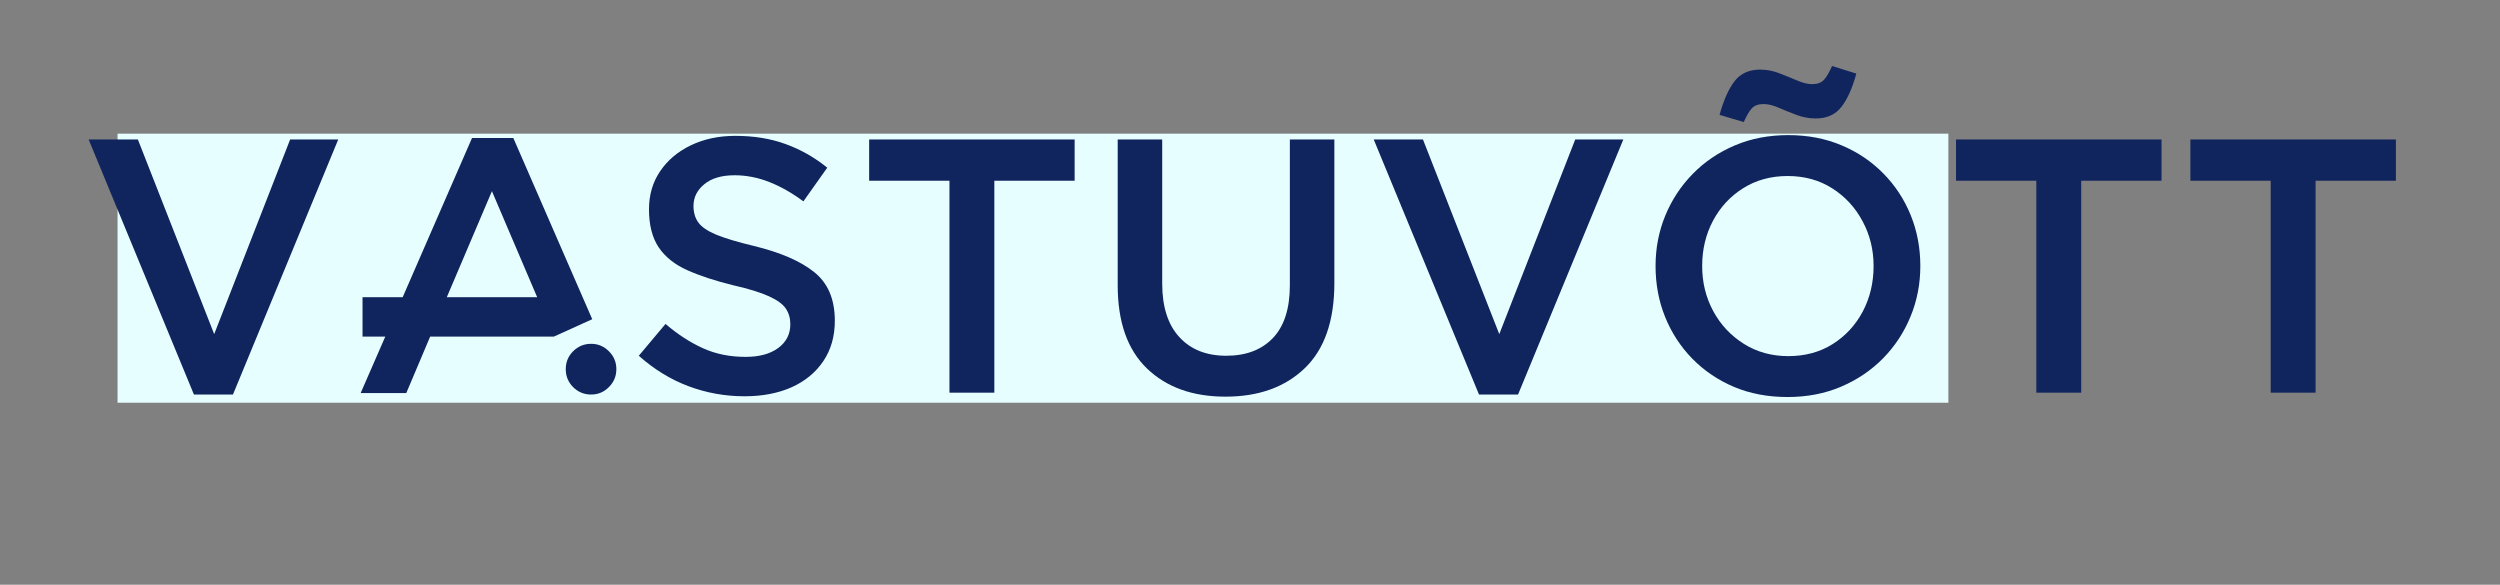 <svg xmlns="http://www.w3.org/2000/svg" xmlns:xlink="http://www.w3.org/1999/xlink" width="419" zoomAndPan="magnify" viewBox="0 0 314.25 73.5" height="98" preserveAspectRatio="xMidYMid meet" version="1.0"><rect x="0" y="0" width="314.25" height="73.5" fill="#808080" stroke="none"/><defs><g/><clipPath id="bd2c080a66"><path d="M 14.777 16.805 L 244.961 16.805 L 244.961 50.625 L 14.777 50.625 Z M 14.777 16.805 " clip-rule="nonzero"/></clipPath></defs><g clip-path="url(#bd2c080a66)"><path fill="#e6feff" d="M 14.777 16.805 L 244.91 16.805 L 244.91 50.625 L 14.777 50.625 Z M 14.777 16.805 " fill-opacity="1" fill-rule="nonzero"/></g><g fill="#10245e" fill-opacity="1"><g transform="translate(9.783, 49.359)"><g><path d="M 14.594 0.234 L 1.359 -31.828 L 7.547 -31.828 L 17.141 -7.359 L 26.688 -31.828 L 32.734 -31.828 L 19.5 0.234 Z M 14.594 0.234 "/></g></g></g><g fill="#10245e" fill-opacity="1"><g transform="translate(43.882, 49.359)"><g><path d="M 17.953 -25.328 L 12.281 -12 L 23.641 -12 Z M 27.234 -2.953 C 27.234 -3.836 27.539 -4.586 28.156 -5.203 C 28.781 -5.828 29.535 -6.141 30.422 -6.141 C 31.297 -6.141 32.039 -5.828 32.656 -5.203 C 33.281 -4.586 33.594 -3.836 33.594 -2.953 C 33.594 -2.078 33.281 -1.328 32.656 -0.703 C 32.039 -0.078 31.297 0.234 30.422 0.234 C 29.535 0.234 28.781 -0.078 28.156 -0.703 C 27.539 -1.328 27.234 -2.078 27.234 -2.953 Z M 4.547 -7.047 L 1.688 -7.047 L 1.688 -12 L 6.734 -12 L 15.453 -32.016 L 20.641 -32.016 L 30.562 -9.234 L 25.734 -7.047 L 10.188 -7.047 L 7.188 0.047 L 1.453 0.047 Z M 4.547 -7.047 "/></g></g></g><g fill="#10245e" fill-opacity="1"><g transform="translate(78.344, 49.359)"><g><path d="M 15.234 0.453 C 12.805 0.453 10.461 0.031 8.203 -0.812 C 5.941 -1.664 3.859 -2.941 1.953 -4.641 L 5.312 -8.641 C 6.832 -7.336 8.395 -6.32 10 -5.594 C 11.602 -4.863 13.395 -4.5 15.375 -4.5 C 17.094 -4.5 18.457 -4.867 19.469 -5.609 C 20.488 -6.359 21 -7.352 21 -8.594 C 21 -9.352 20.812 -10.008 20.438 -10.562 C 20.062 -11.125 19.359 -11.641 18.328 -12.109 C 17.297 -12.586 15.797 -13.051 13.828 -13.5 C 11.578 -14.051 9.656 -14.68 8.062 -15.391 C 6.477 -16.098 5.273 -17.055 4.453 -18.266 C 3.641 -19.484 3.234 -21.078 3.234 -23.047 C 3.234 -24.867 3.703 -26.469 4.641 -27.844 C 5.578 -29.227 6.863 -30.312 8.5 -31.094 C 10.133 -31.883 12 -32.281 14.094 -32.281 C 16.426 -32.281 18.531 -31.938 20.406 -31.25 C 22.289 -30.57 24.035 -29.582 25.641 -28.281 L 22.641 -24.047 C 21.211 -25.109 19.781 -25.922 18.344 -26.484 C 16.906 -27.047 15.457 -27.328 14 -27.328 C 12.363 -27.328 11.094 -26.953 10.188 -26.203 C 9.281 -25.461 8.828 -24.551 8.828 -23.469 C 8.828 -22.645 9.031 -21.953 9.438 -21.391 C 9.844 -20.828 10.594 -20.316 11.688 -19.859 C 12.781 -19.41 14.344 -18.941 16.375 -18.453 C 19.738 -17.641 22.281 -16.539 24 -15.156 C 25.727 -13.781 26.594 -11.742 26.594 -9.047 C 26.594 -7.078 26.109 -5.379 25.141 -3.953 C 24.172 -2.523 22.836 -1.43 21.141 -0.672 C 19.441 0.078 17.473 0.453 15.234 0.453 Z M 15.234 0.453 "/></g></g></g><g fill="#10245e" fill-opacity="1"><g transform="translate(107.441, 49.359)"><g><path d="M 11.906 0 L 11.906 -26.641 L 1.812 -26.641 L 1.812 -31.828 L 27.641 -31.828 L 27.641 -26.641 L 17.547 -26.641 L 17.547 0 Z M 11.906 0 "/></g></g></g><g fill="#10245e" fill-opacity="1"><g transform="translate(136.901, 49.359)"><g><path d="M 17.141 0.5 C 13.016 0.5 9.723 -0.68 7.266 -3.047 C 4.816 -5.41 3.594 -8.895 3.594 -13.5 L 3.594 -31.828 L 9.188 -31.828 L 9.188 -13.734 C 9.188 -10.797 9.906 -8.547 11.344 -6.984 C 12.781 -5.422 14.742 -4.641 17.234 -4.641 C 19.723 -4.641 21.676 -5.379 23.094 -6.859 C 24.52 -8.348 25.234 -10.562 25.234 -13.5 L 25.234 -31.828 L 30.828 -31.828 L 30.828 -13.781 C 30.828 -9.02 29.582 -5.445 27.094 -3.062 C 24.613 -0.688 21.297 0.5 17.141 0.5 Z M 17.141 0.5 "/></g></g></g><g fill="#10245e" fill-opacity="1"><g transform="translate(171.318, 49.359)"><g><path d="M 14.594 0.234 L 1.359 -31.828 L 7.547 -31.828 L 17.141 -7.359 L 26.688 -31.828 L 32.734 -31.828 L 19.5 0.234 Z M 14.594 0.234 "/></g></g></g><g fill="#10245e" fill-opacity="1"><g transform="translate(205.416, 49.359)"><g><path d="M 19.375 -4.594 C 21.488 -4.594 23.348 -5.098 24.953 -6.109 C 26.566 -7.129 27.828 -8.492 28.734 -10.203 C 29.641 -11.922 30.094 -13.828 30.094 -15.922 C 30.094 -17.973 29.629 -19.852 28.703 -21.562 C 27.785 -23.281 26.516 -24.656 24.891 -25.688 C 23.273 -26.719 21.406 -27.234 19.281 -27.234 C 17.188 -27.234 15.328 -26.723 13.703 -25.703 C 12.086 -24.691 10.82 -23.328 9.906 -21.609 C 9 -19.898 8.547 -18.004 8.547 -15.922 C 8.547 -13.859 9.008 -11.969 9.938 -10.25 C 10.863 -8.539 12.145 -7.172 13.781 -6.141 C 15.414 -5.109 17.281 -4.594 19.375 -4.594 Z M 19.281 0.547 C 16.82 0.547 14.582 0.125 12.562 -0.719 C 10.551 -1.57 8.801 -2.754 7.312 -4.266 C 5.832 -5.785 4.691 -7.535 3.891 -9.516 C 3.086 -11.504 2.688 -13.641 2.688 -15.922 C 2.688 -18.16 3.094 -20.27 3.906 -22.25 C 4.727 -24.238 5.879 -25.988 7.359 -27.5 C 8.848 -29.02 10.609 -30.211 12.641 -31.078 C 14.672 -31.941 16.914 -32.375 19.375 -32.375 C 21.82 -32.375 24.051 -31.945 26.062 -31.094 C 28.082 -30.25 29.836 -29.066 31.328 -27.547 C 32.816 -26.035 33.961 -24.285 34.766 -22.297 C 35.566 -20.316 35.969 -18.191 35.969 -15.922 C 35.969 -13.672 35.555 -11.551 34.734 -9.562 C 33.922 -7.582 32.77 -5.832 31.281 -4.312 C 29.789 -2.801 28.031 -1.613 26 -0.75 C 23.977 0.113 21.738 0.547 19.281 0.547 Z M 13.781 -34.016 L 10.734 -34.922 C 11.242 -36.766 11.867 -38.172 12.609 -39.141 C 13.359 -40.117 14.43 -40.609 15.828 -40.609 C 16.672 -40.609 17.484 -40.453 18.266 -40.141 C 19.055 -39.836 19.801 -39.535 20.5 -39.234 C 21.195 -38.93 21.82 -38.781 22.375 -38.781 C 23.039 -38.781 23.539 -38.969 23.875 -39.344 C 24.207 -39.727 24.539 -40.301 24.875 -41.062 L 27.922 -40.109 C 27.43 -38.285 26.805 -36.891 26.047 -35.922 C 25.297 -34.953 24.223 -34.469 22.828 -34.469 C 22.004 -34.469 21.191 -34.617 20.391 -34.922 C 19.586 -35.223 18.836 -35.523 18.141 -35.828 C 17.441 -36.129 16.82 -36.281 16.281 -36.281 C 15.613 -36.281 15.113 -36.098 14.781 -35.734 C 14.445 -35.367 14.113 -34.797 13.781 -34.016 Z M 13.781 -34.016 "/></g></g></g><g fill="#10245e" fill-opacity="1"><g transform="translate(244.061, 49.359)"><g><path d="M 11.906 0 L 11.906 -26.641 L 1.812 -26.641 L 1.812 -31.828 L 27.641 -31.828 L 27.641 -26.641 L 17.547 -26.641 L 17.547 0 Z M 11.906 0 "/></g></g></g><g fill="#10245e" fill-opacity="1"><g transform="translate(273.521, 49.359)"><g><path d="M 11.906 0 L 11.906 -26.641 L 1.812 -26.641 L 1.812 -31.828 L 27.641 -31.828 L 27.641 -26.641 L 17.547 -26.641 L 17.547 0 Z M 11.906 0 "/></g></g></g></svg>
